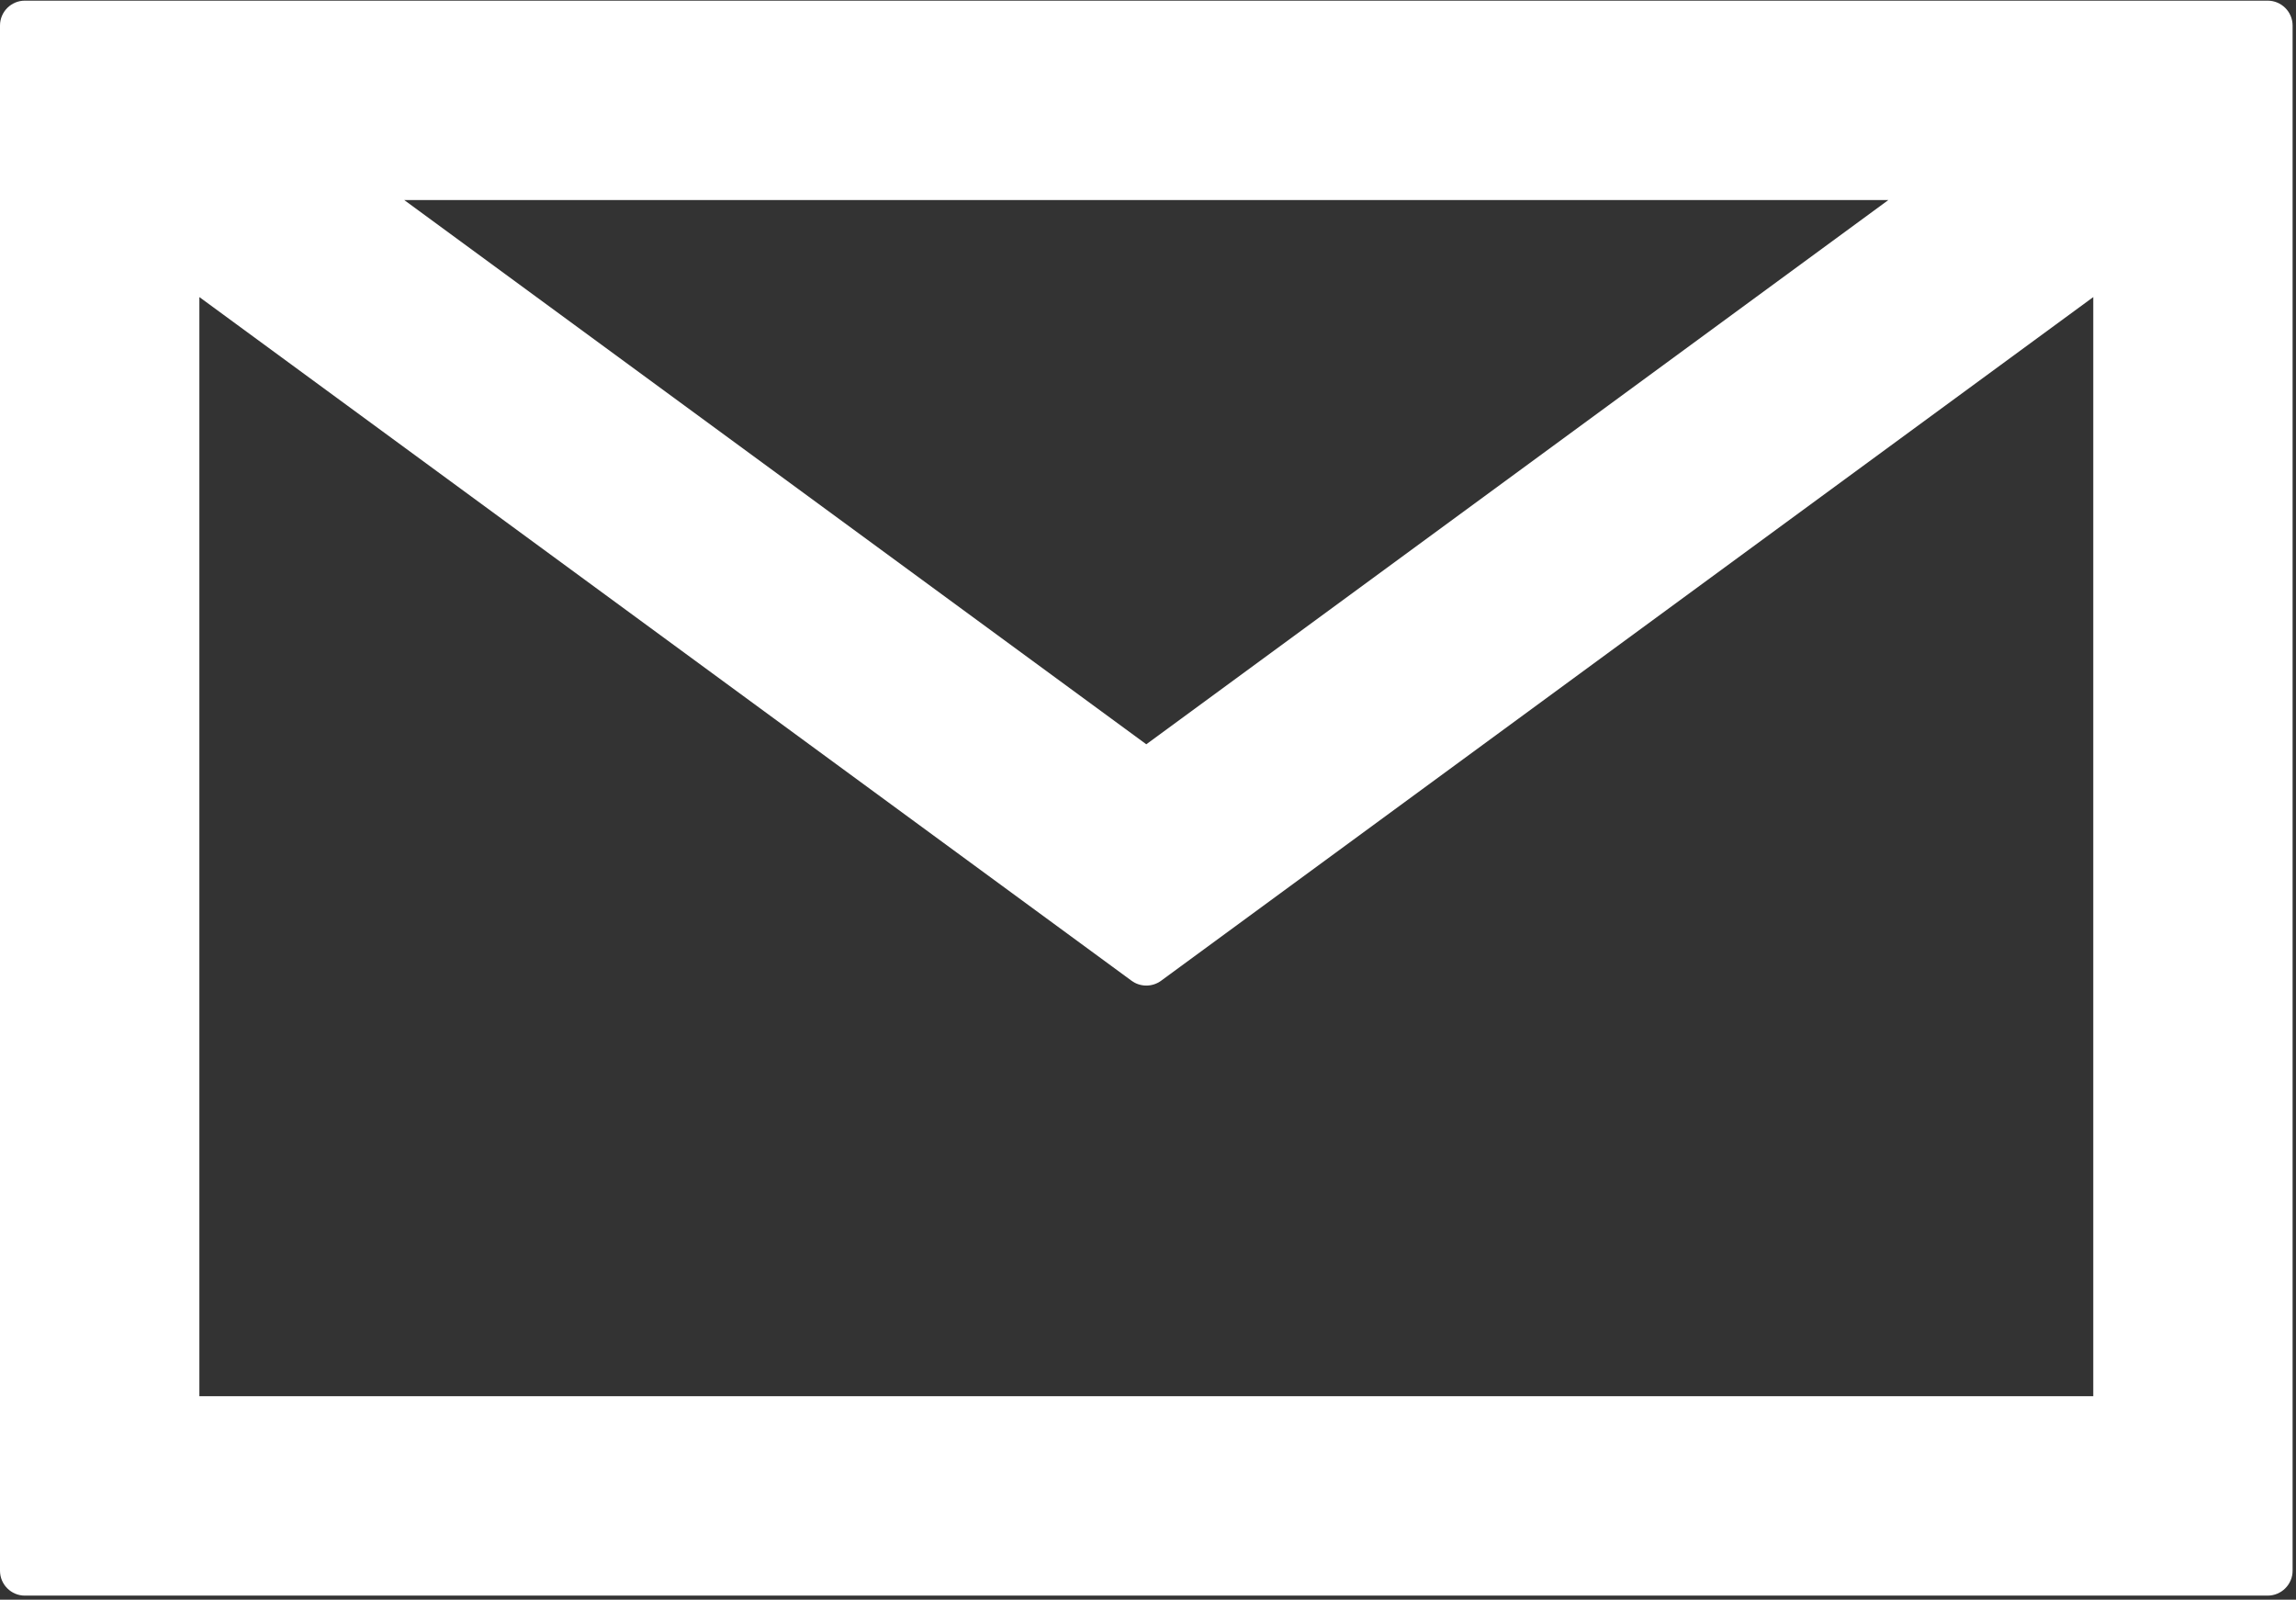 <?xml version="1.0" encoding="UTF-8"?>
<svg width="389px" height="271px" viewBox="0 0 389 271" version="1.1" xmlns="http://www.w3.org/2000/svg" xmlns:xlink="http://www.w3.org/1999/xlink">
    <rect x="0" y="0" width="389" height="271" fill="#333333" stroke="none"/>
    <!-- Generator: Sketch 58 (84663) - https://sketch.com -->
    <title>Shape</title>
    <desc>Created with Sketch.</desc>
    <g id="sito-2018" stroke="none" stroke-width="1" fill="none" fill-rule="evenodd">
        <g id="easystorage" transform="translate(-747, -1549)" fill="#FFFFFF" fill-rule="nonzero">
            <g id="Group-32" transform="translate(403, 1549)">
                <g id="email-envelope-outline" transform="translate(344, 0)">
                    <path d="M384.202,0.111 L4.209,0.111 C1.888,0.111 0,2 0,4.33 L0,266.096 C0,268.426 1.888,270.313 4.209,270.313 L384.202,270.313 C386.519,270.313 388.424,268.426 388.424,266.096 L388.424,4.33 C388.424,2 386.52,0.111 384.202,0.111 Z M319.937,33.888 L194.212,126.09 L68.485,33.888 L319.937,33.888 Z M354.647,236.535 L33.779,236.535 L33.779,50.328 L191.714,166.148 C193.208,167.237 195.222,167.237 196.718,166.148 L354.652,50.328 L354.652,236.535 L354.647,236.535 L354.647,236.535 Z" id="Shape"></path>
                </g>
            </g>
        </g>
    </g>
</svg>